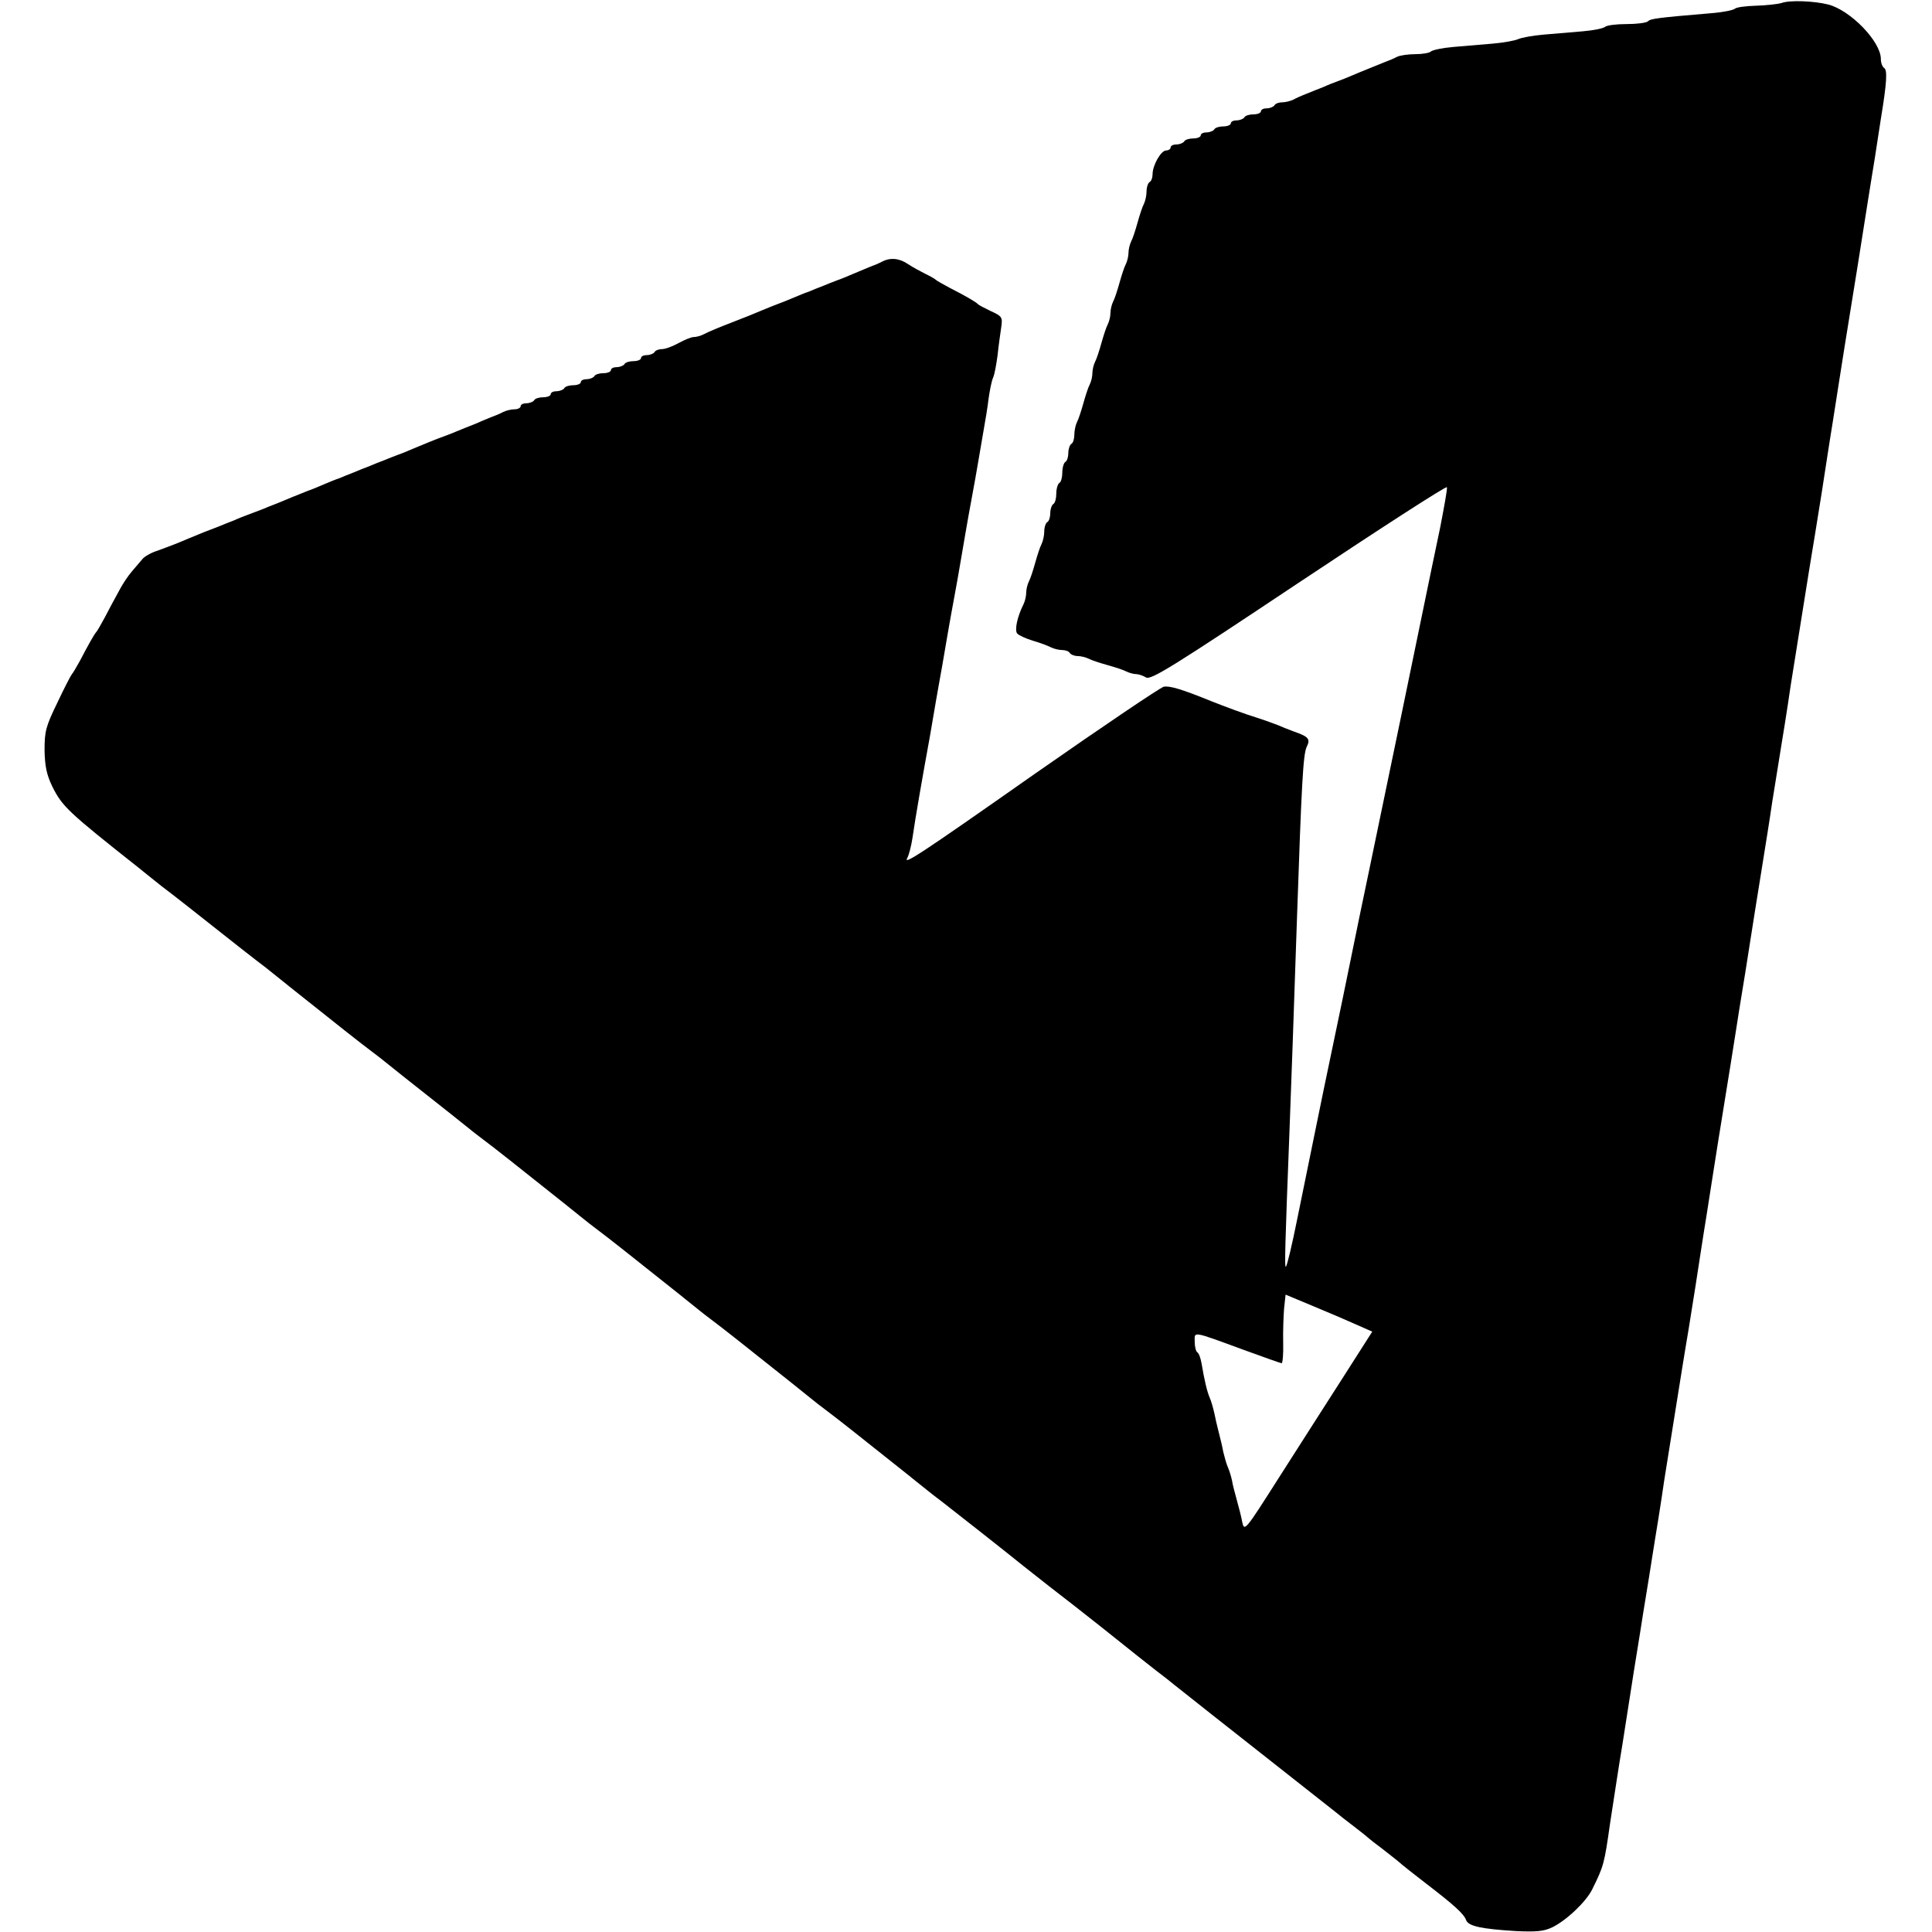 <?xml version="1.0" standalone="no"?>
<!DOCTYPE svg PUBLIC "-//W3C//DTD SVG 20010904//EN"
 "http://www.w3.org/TR/2001/REC-SVG-20010904/DTD/svg10.dtd">
<svg version="1.0" xmlns="http://www.w3.org/2000/svg"
 width="642pt" height="642pt" viewBox="0 0 642 642"
 preserveAspectRatio="xMidYMid meet">
<g transform="translate(0,642) scale(0.1,-0.1)"
fill="#000000" stroke="none">
<path d="M5920 6410 c-14 -4 -52 -8 -85 -9 -34 -1 -65 -5 -70 -10 -6 -5 -41
-12 -80 -15 -178 -15 -201 -18 -209 -27 -6 -5 -37 -9 -71 -9 -34 0 -65 -4 -71
-9 -5 -5 -38 -12 -74 -15 -36 -3 -94 -8 -130 -11 -36 -3 -74 -10 -85 -15 -11
-5 -49 -12 -85 -15 -36 -3 -94 -8 -130 -11 -36 -3 -69 -10 -75 -15 -5 -5 -28
-9 -52 -9 -24 0 -51 -4 -61 -9 -9 -5 -28 -13 -42 -18 -46 -19 -75 -30 -105
-43 -16 -7 -39 -16 -50 -20 -11 -4 -32 -12 -47 -19 -16 -6 -40 -16 -55 -22
-16 -6 -36 -15 -45 -20 -10 -5 -27 -9 -37 -9 -11 0 -23 -4 -26 -10 -3 -5 -15
-10 -26 -10 -10 0 -19 -4 -19 -10 0 -5 -11 -10 -24 -10 -14 0 -28 -4 -31 -10
-3 -5 -15 -10 -26 -10 -10 0 -19 -4 -19 -10 0 -5 -11 -10 -24 -10 -14 0 -28
-4 -31 -10 -3 -5 -15 -10 -26 -10 -10 0 -19 -4 -19 -10 0 -5 -11 -10 -24 -10
-14 0 -28 -4 -31 -10 -3 -5 -15 -10 -26 -10 -10 0 -19 -4 -19 -10 0 -5 -7 -10
-15 -10 -17 0 -45 -49 -45 -79 0 -11 -4 -23 -10 -26 -5 -3 -10 -17 -10 -31 0
-13 -4 -32 -9 -42 -5 -9 -14 -37 -21 -62 -7 -25 -16 -53 -21 -62 -5 -10 -9
-27 -9 -38 0 -11 -4 -28 -9 -38 -5 -9 -14 -37 -21 -62 -7 -25 -16 -53 -21 -62
-5 -10 -9 -27 -9 -38 0 -11 -4 -28 -9 -38 -5 -9 -14 -37 -21 -62 -7 -25 -16
-53 -21 -62 -5 -10 -9 -27 -9 -38 0 -11 -4 -28 -9 -38 -5 -9 -14 -37 -21 -62
-7 -25 -16 -53 -21 -62 -5 -10 -9 -29 -9 -42 0 -14 -4 -28 -10 -31 -5 -3 -10
-17 -10 -30 0 -13 -4 -27 -10 -30 -5 -3 -10 -19 -10 -35 0 -16 -4 -32 -10 -35
-5 -3 -10 -19 -10 -35 0 -16 -4 -32 -10 -35 -5 -3 -10 -17 -10 -30 0 -13 -4
-27 -10 -30 -5 -3 -10 -17 -10 -31 0 -13 -4 -32 -9 -42 -5 -9 -14 -37 -21 -62
-7 -25 -16 -53 -21 -62 -5 -10 -9 -27 -9 -38 0 -11 -4 -28 -9 -38 -21 -42 -30
-86 -21 -97 5 -6 29 -17 52 -24 24 -7 51 -17 60 -22 10 -5 27 -9 37 -9 11 0
23 -4 26 -10 3 -5 15 -10 26 -10 10 0 27 -4 37 -9 9 -5 37 -14 62 -21 25 -7
53 -16 62 -21 10 -5 25 -9 33 -9 8 0 23 -5 33 -11 16 -10 91 37 508 315 269
179 490 322 492 317 2 -5 -9 -64 -22 -132 -32 -151 -99 -480 -126 -609 -35
-168 -77 -371 -110 -530 -18 -85 -45 -216 -60 -290 -15 -74 -42 -205 -60 -290
-18 -85 -45 -216 -60 -290 -15 -74 -42 -205 -59 -289 -17 -85 -34 -157 -38
-160 -5 -5 -3 66 12 454 6 163 14 376 25 710 15 436 20 538 32 563 13 26 7 34
-42 51 -19 7 -44 17 -55 22 -11 4 -40 15 -65 23 -43 13 -112 39 -155 56 -96
39 -138 52 -158 48 -12 -3 -203 -132 -425 -287 -396 -278 -444 -309 -426 -280
4 8 12 37 16 64 10 70 35 212 58 338 5 28 14 81 20 117 6 36 16 89 21 118 5
28 13 76 18 105 5 28 14 81 21 117 7 36 16 89 21 118 5 28 13 76 18 105 5 28
14 81 21 117 7 36 16 89 21 118 5 28 13 76 18 105 5 28 13 75 16 102 4 28 10
59 15 70 5 11 11 45 15 75 3 30 9 71 12 92 5 34 3 37 -34 54 -21 10 -40 20
-43 23 -6 7 -40 27 -95 55 -22 12 -42 23 -45 26 -3 3 -18 12 -35 20 -16 8 -42
22 -57 32 -29 20 -59 23 -86 9 -9 -5 -28 -13 -42 -18 -14 -6 -38 -16 -55 -23
-16 -7 -40 -17 -52 -21 -13 -5 -34 -13 -48 -19 -14 -5 -35 -14 -47 -19 -13 -4
-36 -14 -53 -21 -16 -7 -39 -16 -50 -20 -11 -4 -33 -13 -50 -20 -33 -14 -68
-28 -102 -41 -44 -17 -78 -31 -95 -40 -10 -5 -24 -9 -33 -9 -8 0 -30 -9 -50
-20 -20 -11 -44 -20 -55 -20 -10 0 -22 -4 -25 -10 -3 -5 -15 -10 -26 -10 -10
0 -19 -4 -19 -10 0 -5 -11 -10 -24 -10 -14 0 -28 -4 -31 -10 -3 -5 -15 -10
-26 -10 -10 0 -19 -4 -19 -10 0 -5 -11 -10 -24 -10 -14 0 -28 -4 -31 -10 -3
-5 -15 -10 -26 -10 -10 0 -19 -4 -19 -10 0 -5 -11 -10 -24 -10 -14 0 -28 -4
-31 -10 -3 -5 -15 -10 -26 -10 -10 0 -19 -4 -19 -10 0 -5 -11 -10 -24 -10 -14
0 -28 -4 -31 -10 -3 -5 -15 -10 -26 -10 -10 0 -19 -4 -19 -10 0 -5 -9 -10 -20
-10 -11 0 -28 -4 -38 -9 -9 -5 -28 -13 -42 -18 -14 -6 -37 -15 -52 -22 -16 -6
-40 -16 -55 -22 -16 -7 -37 -15 -48 -19 -25 -9 -62 -24 -100 -40 -16 -7 -40
-17 -52 -21 -13 -5 -34 -13 -48 -19 -14 -5 -36 -14 -50 -20 -14 -5 -36 -14
-50 -20 -14 -5 -35 -14 -47 -19 -13 -4 -36 -14 -53 -21 -16 -7 -40 -17 -52
-21 -13 -5 -35 -14 -50 -20 -16 -7 -39 -16 -53 -22 -14 -5 -36 -14 -50 -20
-14 -5 -34 -13 -45 -17 -11 -4 -32 -12 -47 -19 -16 -6 -38 -15 -50 -20 -35
-13 -70 -27 -103 -41 -35 -15 -58 -24 -105 -41 -19 -6 -41 -19 -47 -27 -7 -8
-23 -27 -35 -41 -13 -15 -33 -45 -45 -69 -13 -23 -33 -61 -45 -84 -13 -24 -25
-45 -28 -48 -6 -6 -27 -43 -54 -95 -12 -22 -24 -42 -27 -45 -3 -3 -25 -45 -48
-94 -39 -80 -43 -96 -43 -159 1 -53 7 -82 26 -121 33 -66 52 -84 286 -269 8
-7 29 -23 46 -37 17 -14 45 -36 64 -50 18 -14 81 -63 140 -110 59 -47 122 -96
140 -110 19 -14 47 -36 64 -50 17 -14 38 -30 46 -37 163 -130 243 -193 270
-213 19 -14 47 -36 64 -50 39 -31 47 -38 126 -100 79 -62 87 -69 126 -100 17
-14 45 -36 64 -50 27 -20 107 -83 270 -213 8 -7 29 -23 46 -37 17 -14 45 -36
64 -50 27 -20 107 -83 270 -213 8 -7 29 -23 46 -37 17 -14 45 -36 64 -50 27
-20 107 -83 270 -213 8 -7 29 -23 46 -37 17 -14 45 -36 64 -50 27 -20 107 -83
270 -213 8 -7 29 -23 46 -37 17 -14 45 -36 64 -50 30 -23 232 -182 271 -214 9
-7 47 -37 85 -67 38 -29 116 -90 174 -136 139 -111 129 -103 180 -143 25 -19
52 -40 60 -47 35 -28 240 -190 271 -214 59 -47 253 -199 269 -212 8 -7 35 -28
60 -47 25 -19 47 -37 50 -40 3 -3 21 -17 40 -31 19 -15 45 -35 57 -45 12 -11
54 -44 93 -74 90 -69 125 -100 132 -121 8 -20 52 -29 166 -36 66 -3 91 -1 119
12 48 23 114 86 134 127 38 77 40 84 59 218 13 83 30 198 41 262 5 32 13 84
18 115 5 32 14 90 20 128 6 39 16 97 21 130 5 33 14 89 20 125 6 36 15 92 20
125 5 33 15 92 21 130 6 39 15 95 19 125 5 30 14 87 20 125 6 39 15 95 20 125
5 30 14 87 20 125 6 39 16 96 21 127 20 123 28 176 39 248 6 41 16 101 21 133
5 31 13 83 18 115 5 31 14 89 20 127 6 39 16 97 21 130 16 98 30 186 40 250 5
33 14 89 20 125 6 36 15 92 20 125 14 88 30 192 41 258 18 112 28 173 38 242
6 39 16 97 21 130 5 33 15 92 21 130 6 39 15 95 19 125 5 30 14 87 20 125 6
39 15 95 20 125 5 30 14 87 20 125 6 39 16 96 21 128 20 122 28 175 39 247 6
41 16 101 21 133 5 31 13 83 18 115 5 31 14 89 20 127 6 39 16 97 21 130 16
98 30 186 40 250 5 33 14 87 19 120 5 33 15 92 21 130 6 39 15 97 20 130 20
121 22 162 11 169 -6 4 -11 17 -11 30 0 58 -101 162 -175 181 -48 12 -128 15
-155 5z m-1412 -4392 l52 -23 -99 -155 c-55 -85 -150 -235 -213 -333 -110
-173 -113 -177 -120 -145 -3 18 -12 51 -18 73 -6 22 -14 51 -16 65 -3 14 -9
34 -14 45 -5 11 -11 34 -15 50 -3 17 -10 46 -15 65 -5 19 -12 49 -15 65 -4 17
-10 39 -15 50 -9 21 -18 59 -27 113 -3 18 -9 35 -14 38 -5 3 -9 19 -9 35 0 35
-13 38 164 -27 66 -24 122 -44 125 -44 3 0 6 30 5 67 -1 38 1 89 3 115 l5 46
91 -38 c51 -21 116 -49 145 -62z"/>
</g>
</svg>
